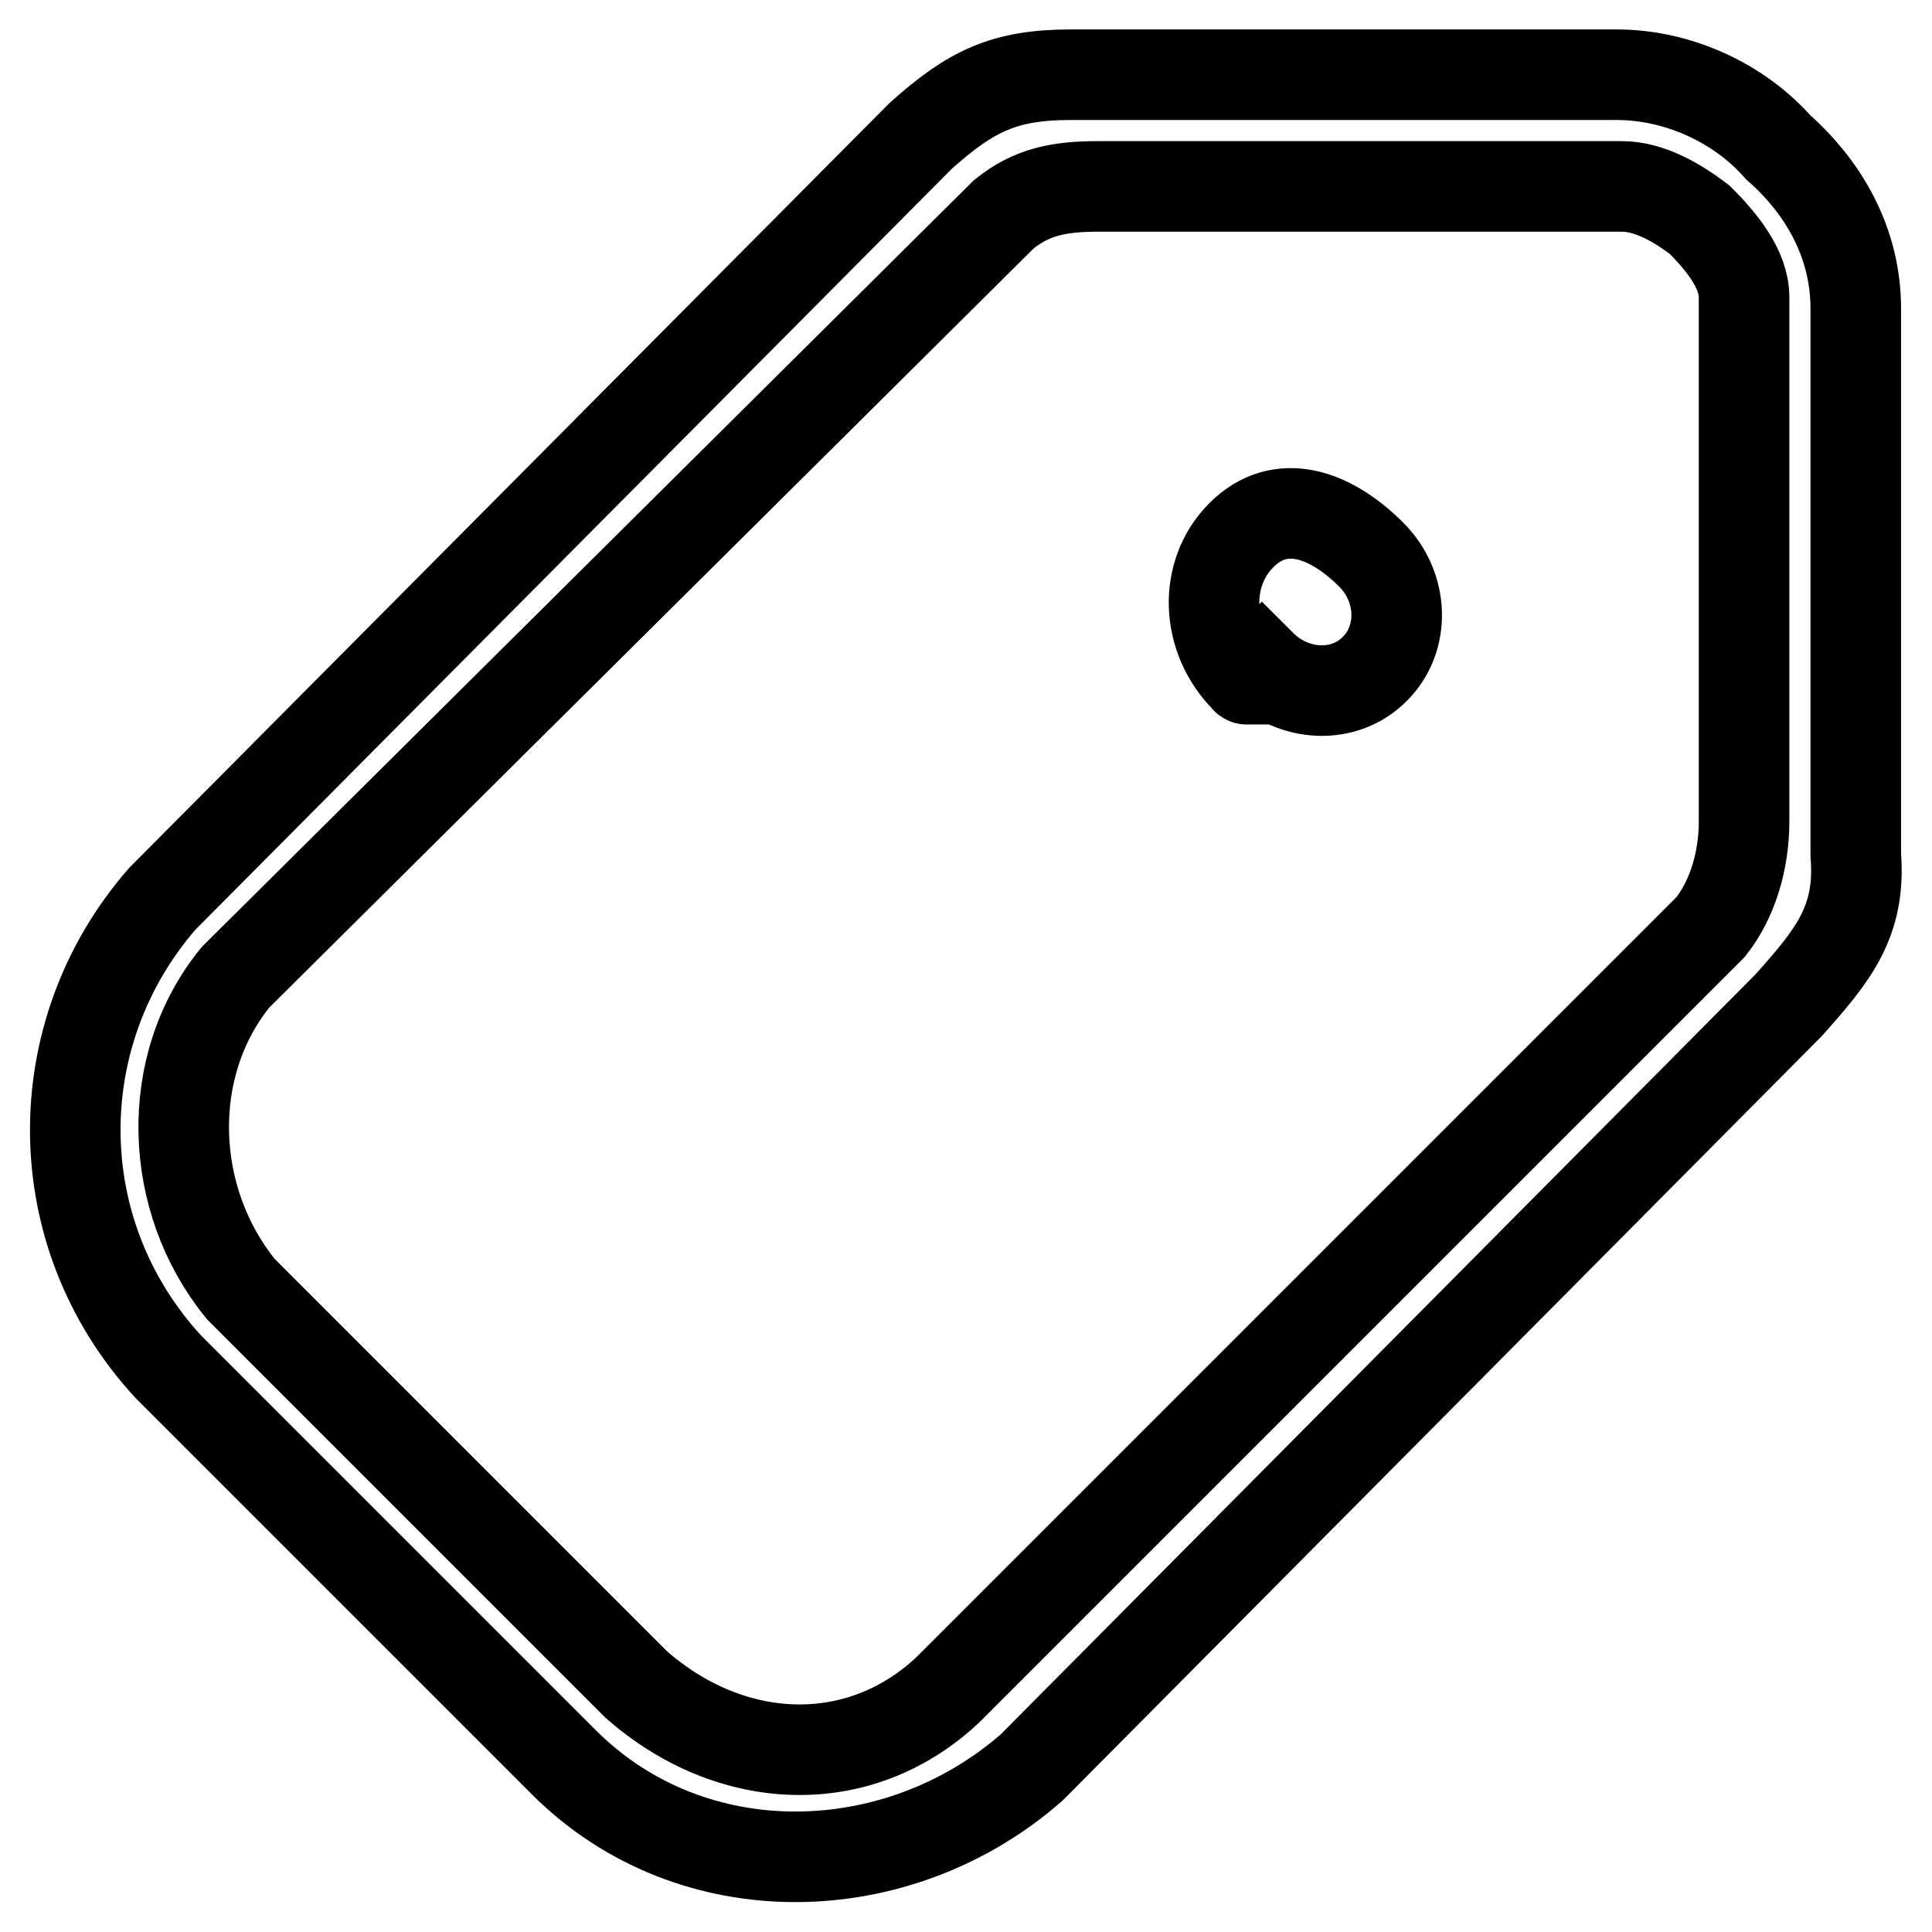 <?xml version="1.0" encoding="utf-8"?>
<!-- Svg Vector Icons : http://www.onlinewebfonts.com/icon -->
<!DOCTYPE svg PUBLIC "-//W3C//DTD SVG 1.1//EN" "http://www.w3.org/Graphics/SVG/1.1/DTD/svg11.dtd">
<svg version="1.1" xmlns="http://www.w3.org/2000/svg" xmlns:xlink="http://www.w3.org/1999/xlink" x="0px" y="0px" viewBox="0 0 256 256" enable-background="new 0 0 256 256" xml:space="preserve">
<g> <path stroke-width="12" fill-opacity="0" stroke="#000000"  d="M167.1,88.1c4.3,4.3,11.1,4.6,15.1,0.5c4-4,3.8-10.8-0.5-15.1l0,0c-5.5-5.5-12.1-7.7-17.2-2.6 c-5.1,5.1-4.8,13.7,0.7,19.1C165.1,90,165.1,90,167.1,88.1z M237,133.2c5.9-6.6,9.6-11.1,8.9-19.9V40.9c0-8.9-4.4-16.2-10.3-21.4 c-5.2-5.9-13.3-9.6-21.4-9.6h-72.3c-8.9,0-13.3,2.2-19.9,8.1L21.5,119.1C6,136.9,6,163.4,22.3,181.1l52.4,52.4 c17,17,44.3,16.2,62,0.7L237,133.2L237,133.2z M125.6,223.9c-11.8,11.1-28.8,10.3-41.3-0.7l-52.4-52.4 c-9.6-11.8-10.3-29.5-0.7-41.3L133,28.4c3.7-3,7.4-3.7,12.5-3.7h69.4c3.7,0,7.4,2.2,10.3,4.4c3,3,5.9,6.6,5.9,10.3v69.4 c0,5.2-1.5,10.3-4.4,14L125.6,223.9z"/></g>
</svg>